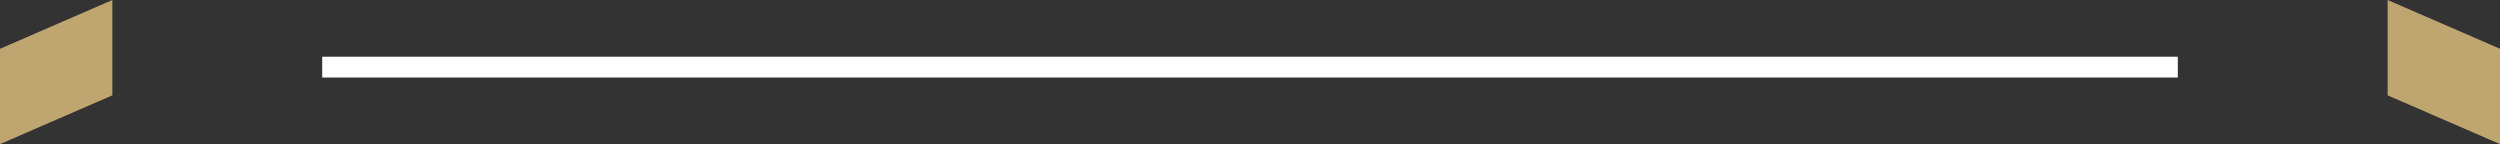 <svg xmlns="http://www.w3.org/2000/svg" width="240.284" height="13.851" viewBox="0 0 240.284 13.851">
    <rect x="0" y="0" width="240.284" height="13.851" fill="#333333" stroke="none"/>
    <path id="Tracciato_209" data-name="Tracciato 209" d="M1350.667,1399.035h178.349" transform="translate(-1319.699 -1392.584)" fill="none" stroke="#fff" stroke-width="2"/>
    <path id="Tracciato_210" data-name="Tracciato 210" d="M539.774,362.232l10.8-4.688v9.163l-10.8,4.688Z" transform="translate(-539.774 -357.543)" fill="#bfa570"/>
    <path id="Tracciato_211" data-name="Tracciato 211" d="M550.571,362.232l-10.8-4.688v9.163l10.8,4.688Z" transform="translate(-310.287 -357.543)" fill="#bfa570"/>
</svg>